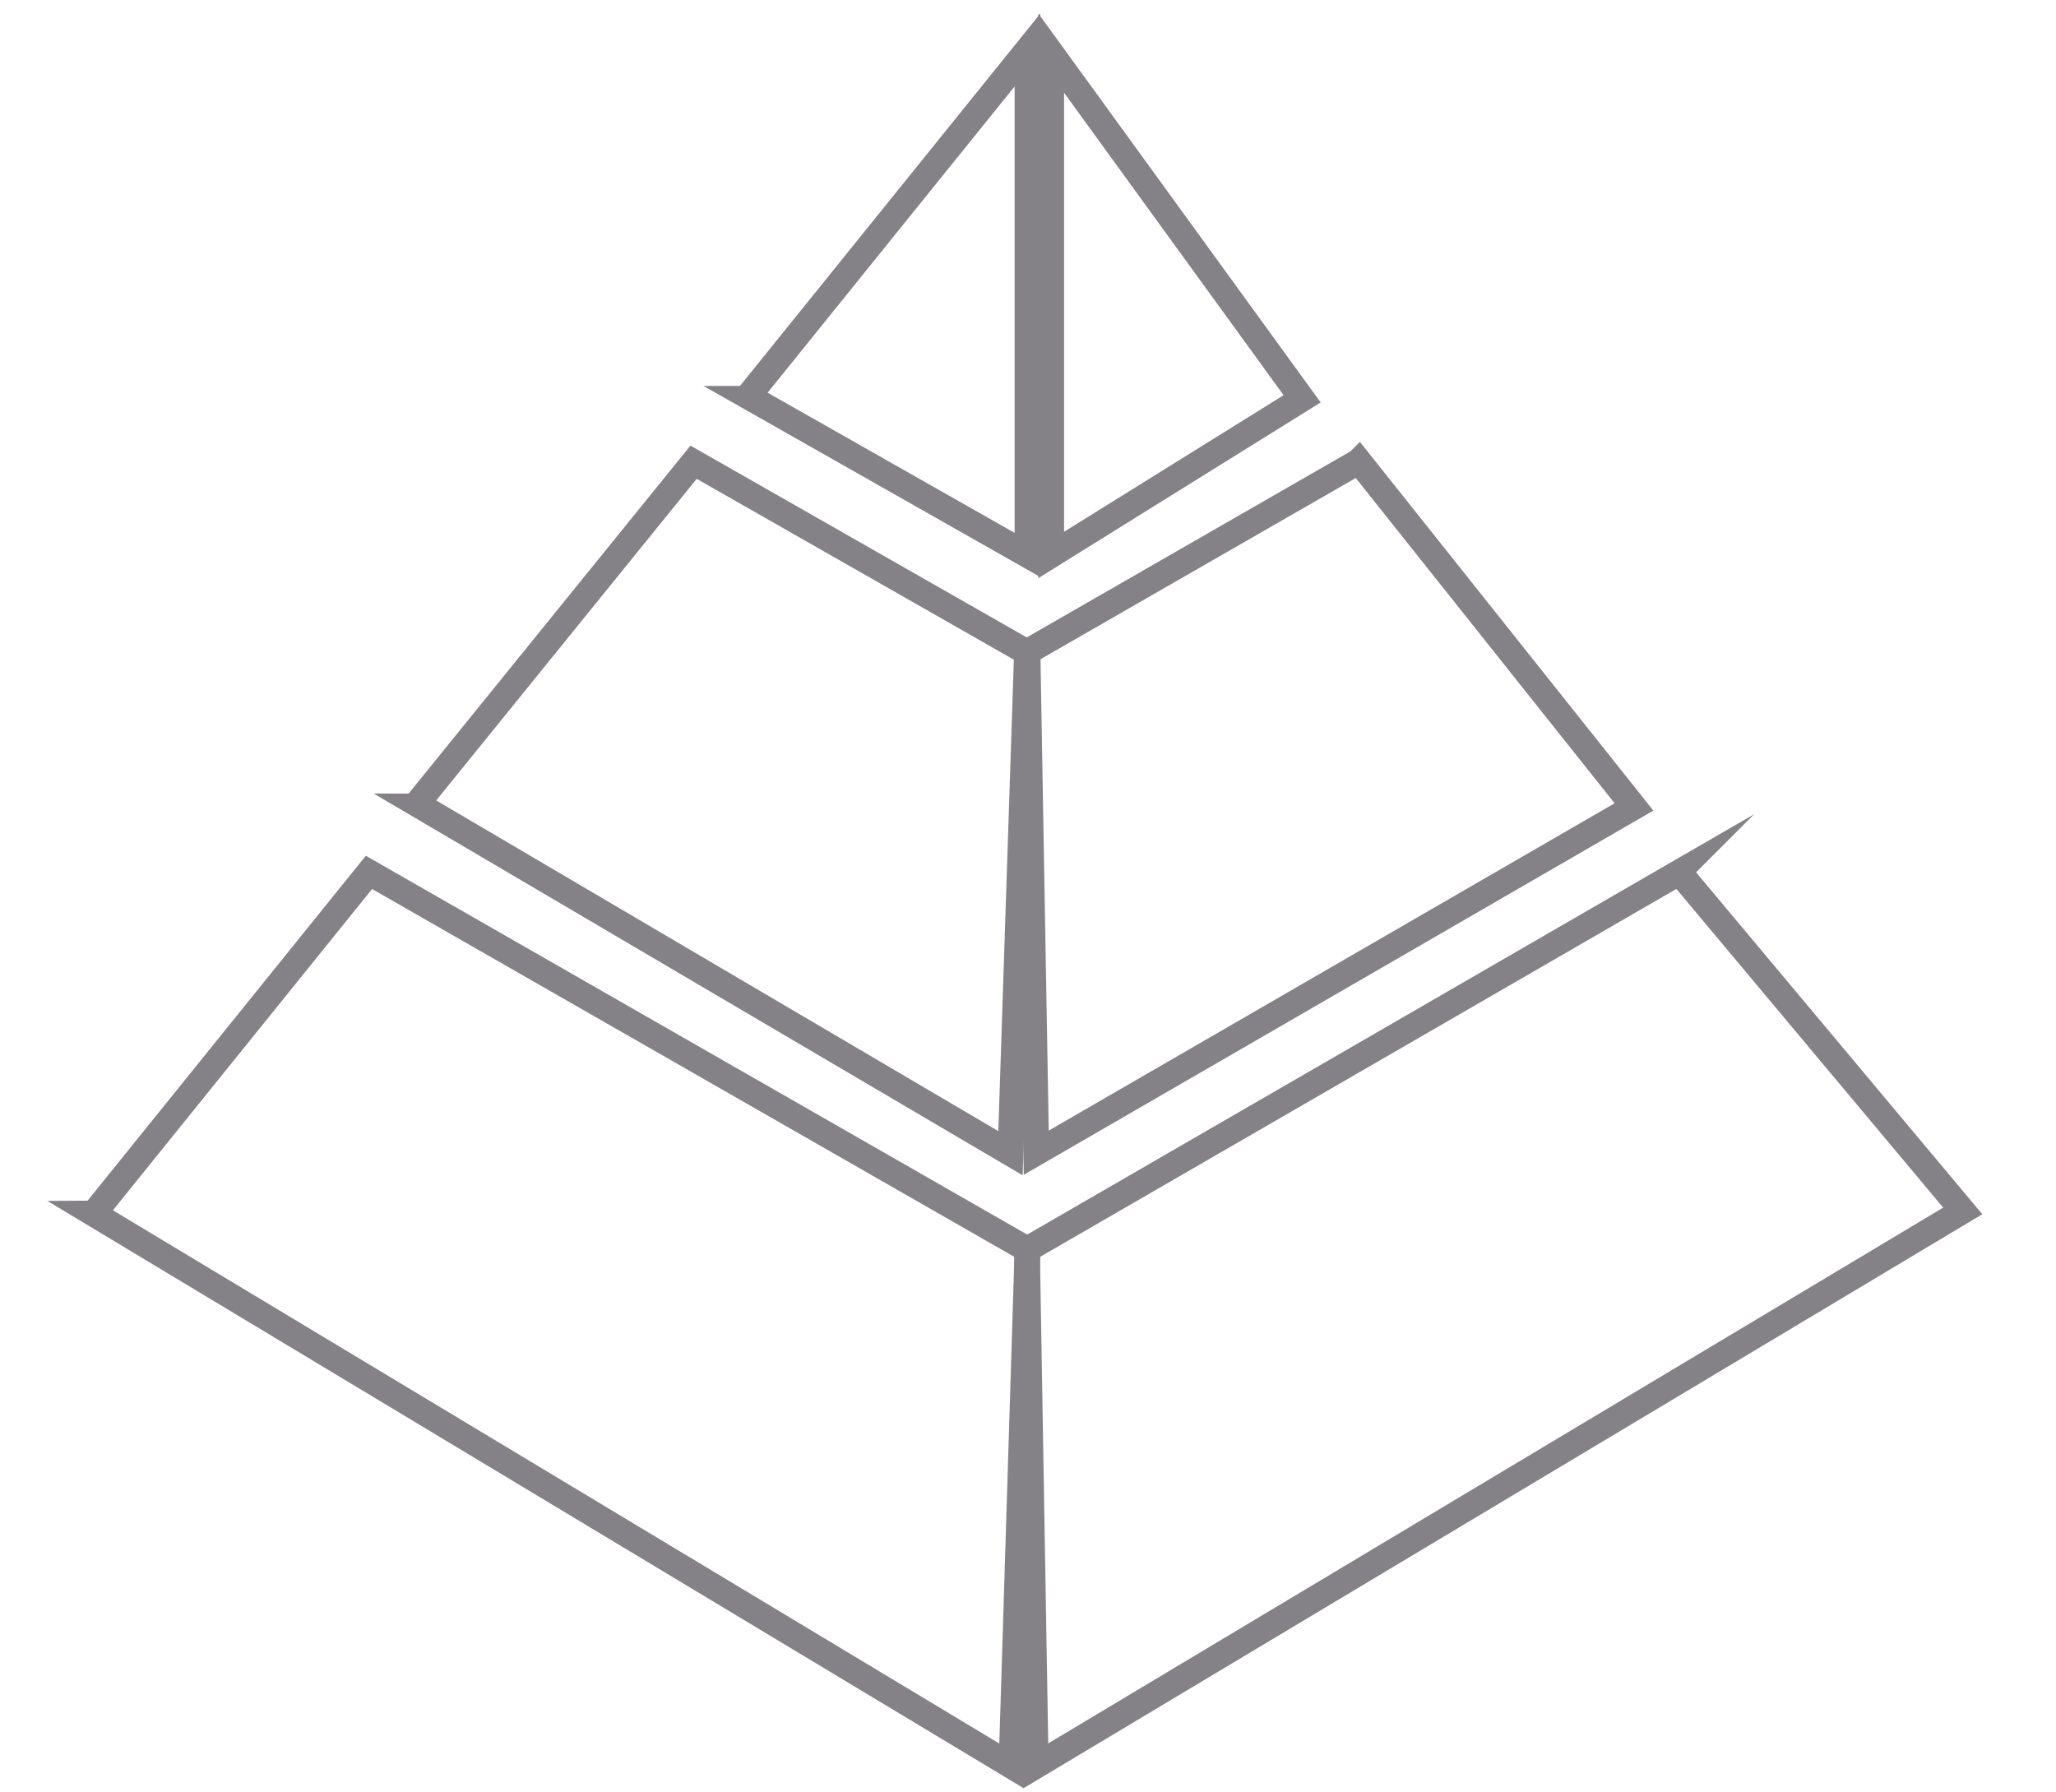 <?xml version="1.0" encoding="UTF-8"?>
<svg id="Layer_1" xmlns="http://www.w3.org/2000/svg" version="1.1" viewBox="0 0 399 347.7">
  <!-- Generator: Adobe Illustrator 29.7.1, SVG Export Plug-In . SVG Version: 2.1.1 Build 8)  -->
  <defs>
    <style>
      .st0 {
        fill: none;
        stroke: #848287;
        stroke-miterlimit: 10;
        stroke-width: 5px;
      }
    </style>
  </defs>
  <path class="st0" d="M18.1,235.5l178.2,107.2,3.1-100.2-127.8-73.2-53.4,66.2h0ZM81.7,156.5l114.4,67.3,3.2-97.2-64.7-36.9-53.7,66.3.8.5h0ZM146,77.4l53.4,30.3V9.7l-54.2,67.2.8.5Z"/>
  <path class="st0" d="M325.2,169.7l-125.9,72.8,1.7,100.2,179.9-107.7-55-65.7-.7.4h0ZM263.6,89.6l-64.2,36.9,1.7,97.2,116-67.1-53.4-67.1h0ZM204,10.3v97.4c0,0,48.7-30.3,48.7-30.3,0,0-48.7-67.1-48.7-67.1Z"/>
</svg>